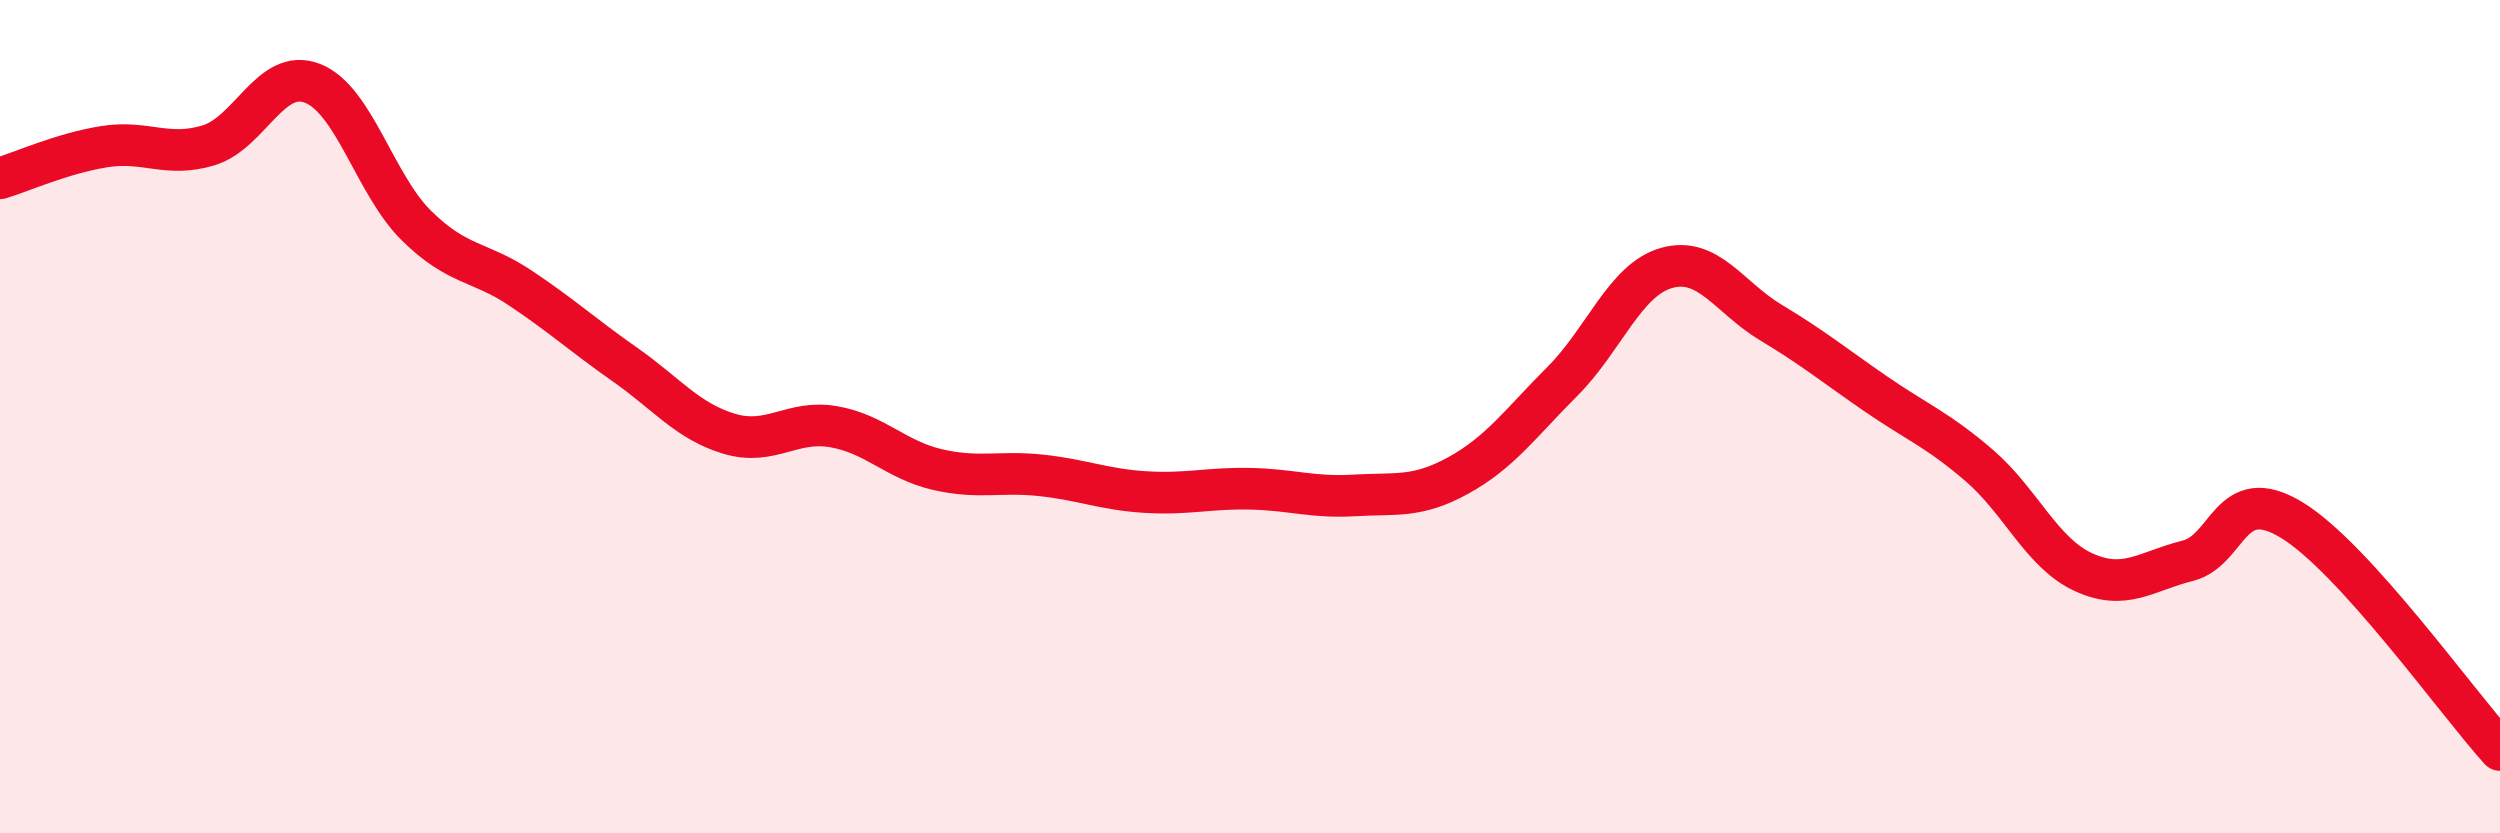 
    <svg width="60" height="20" viewBox="0 0 60 20" xmlns="http://www.w3.org/2000/svg">
      <path
        d="M 0,4.28 C 0.5,4.13 1.5,3.68 2.5,3.52 C 3.5,3.36 4,3.79 5,3.49 C 6,3.19 6.5,1.61 7.5,2 C 8.5,2.39 9,4.44 10,5.42 C 11,6.4 11.5,6.25 12.5,6.92 C 13.5,7.59 14,8.05 15,8.75 C 16,9.45 16.5,10.11 17.5,10.41 C 18.5,10.71 19,10.07 20,10.24 C 21,10.41 21.5,11.04 22.5,11.27 C 23.5,11.5 24,11.3 25,11.41 C 26,11.52 26.5,11.75 27.5,11.81 C 28.5,11.87 29,11.71 30,11.73 C 31,11.75 31.5,11.95 32.5,11.89 C 33.5,11.83 34,11.96 35,11.41 C 36,10.86 36.5,10.15 37.5,9.15 C 38.5,8.15 39,6.71 40,6.43 C 41,6.15 41.5,7.14 42.5,7.74 C 43.5,8.34 44,8.75 45,9.44 C 46,10.13 46.5,10.31 47.5,11.17 C 48.5,12.03 49,13.27 50,13.73 C 51,14.19 51.5,13.71 52.5,13.46 C 53.5,13.21 53.5,11.57 55,12.48 C 56.5,13.39 59,16.9 60,18L60 20L0 20Z"
        fill="#EB0A25"
        opacity="0.1"
        stroke-linecap="round"
        stroke-linejoin="round"
      />
      <path
        d="M 0,4.28 C 0.5,4.13 1.5,3.68 2.5,3.52 C 3.5,3.36 4,3.79 5,3.49 C 6,3.19 6.5,1.61 7.5,2 C 8.5,2.39 9,4.44 10,5.42 C 11,6.4 11.5,6.25 12.5,6.92 C 13.5,7.59 14,8.05 15,8.75 C 16,9.45 16.5,10.11 17.5,10.41 C 18.5,10.71 19,10.07 20,10.24 C 21,10.41 21.5,11.04 22.5,11.27 C 23.5,11.5 24,11.3 25,11.41 C 26,11.52 26.5,11.75 27.5,11.81 C 28.5,11.87 29,11.71 30,11.73 C 31,11.75 31.5,11.95 32.5,11.89 C 33.5,11.83 34,11.96 35,11.41 C 36,10.86 36.5,10.15 37.5,9.15 C 38.5,8.15 39,6.71 40,6.43 C 41,6.15 41.5,7.14 42.5,7.74 C 43.5,8.34 44,8.75 45,9.44 C 46,10.13 46.5,10.31 47.5,11.17 C 48.5,12.03 49,13.27 50,13.73 C 51,14.19 51.5,13.71 52.5,13.46 C 53.5,13.21 53.5,11.57 55,12.48 C 56.5,13.39 59,16.9 60,18"
        stroke="#EB0A25"
        stroke-width="1"
        fill="none"
        stroke-linecap="round"
        stroke-linejoin="round"
      />
    </svg>
  